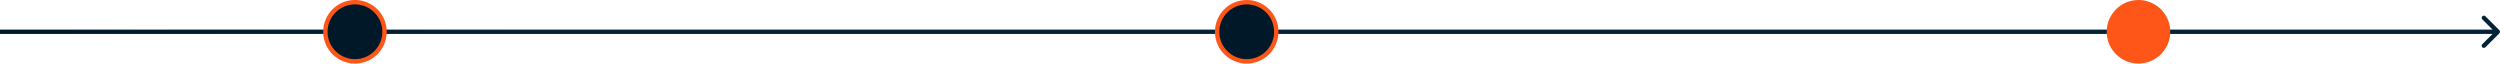 <svg xmlns="http://www.w3.org/2000/svg" width="1141" height="29" viewBox="0 0 1141 29" fill="none"><path d="M1140.71 15.207C1141.1 14.817 1141.1 14.183 1140.71 13.793L1134.34 7.429C1133.95 7.038 1133.32 7.038 1132.93 7.429C1132.54 7.819 1132.54 8.453 1132.93 8.843L1138.59 14.5L1132.93 20.157C1132.54 20.547 1132.54 21.18 1132.93 21.571C1133.32 21.962 1133.95 21.962 1134.34 21.571L1140.71 15.207ZM0 15.5H1140V13.5H0V15.5Z" fill="url(#paint0_linear_602_6621)"></path><circle cx="162" cy="14.5" r="13.5" fill="#001827" stroke="#FE5518" stroke-width="2"></circle><circle cx="569" cy="14.5" r="13.5" fill="#001827" stroke="#FE5518" stroke-width="2"></circle><circle cx="976" cy="14.5" r="14.5" fill="#FE5518"></circle><defs><linearGradient id="paint0_linear_602_6621" x1="0" y1="15" x2="240" y2="15" gradientUnits="userSpaceOnUse"><stop stop-color="#001827"></stop><stop offset="1" stop-color="#002339"></stop></linearGradient></defs></svg>
